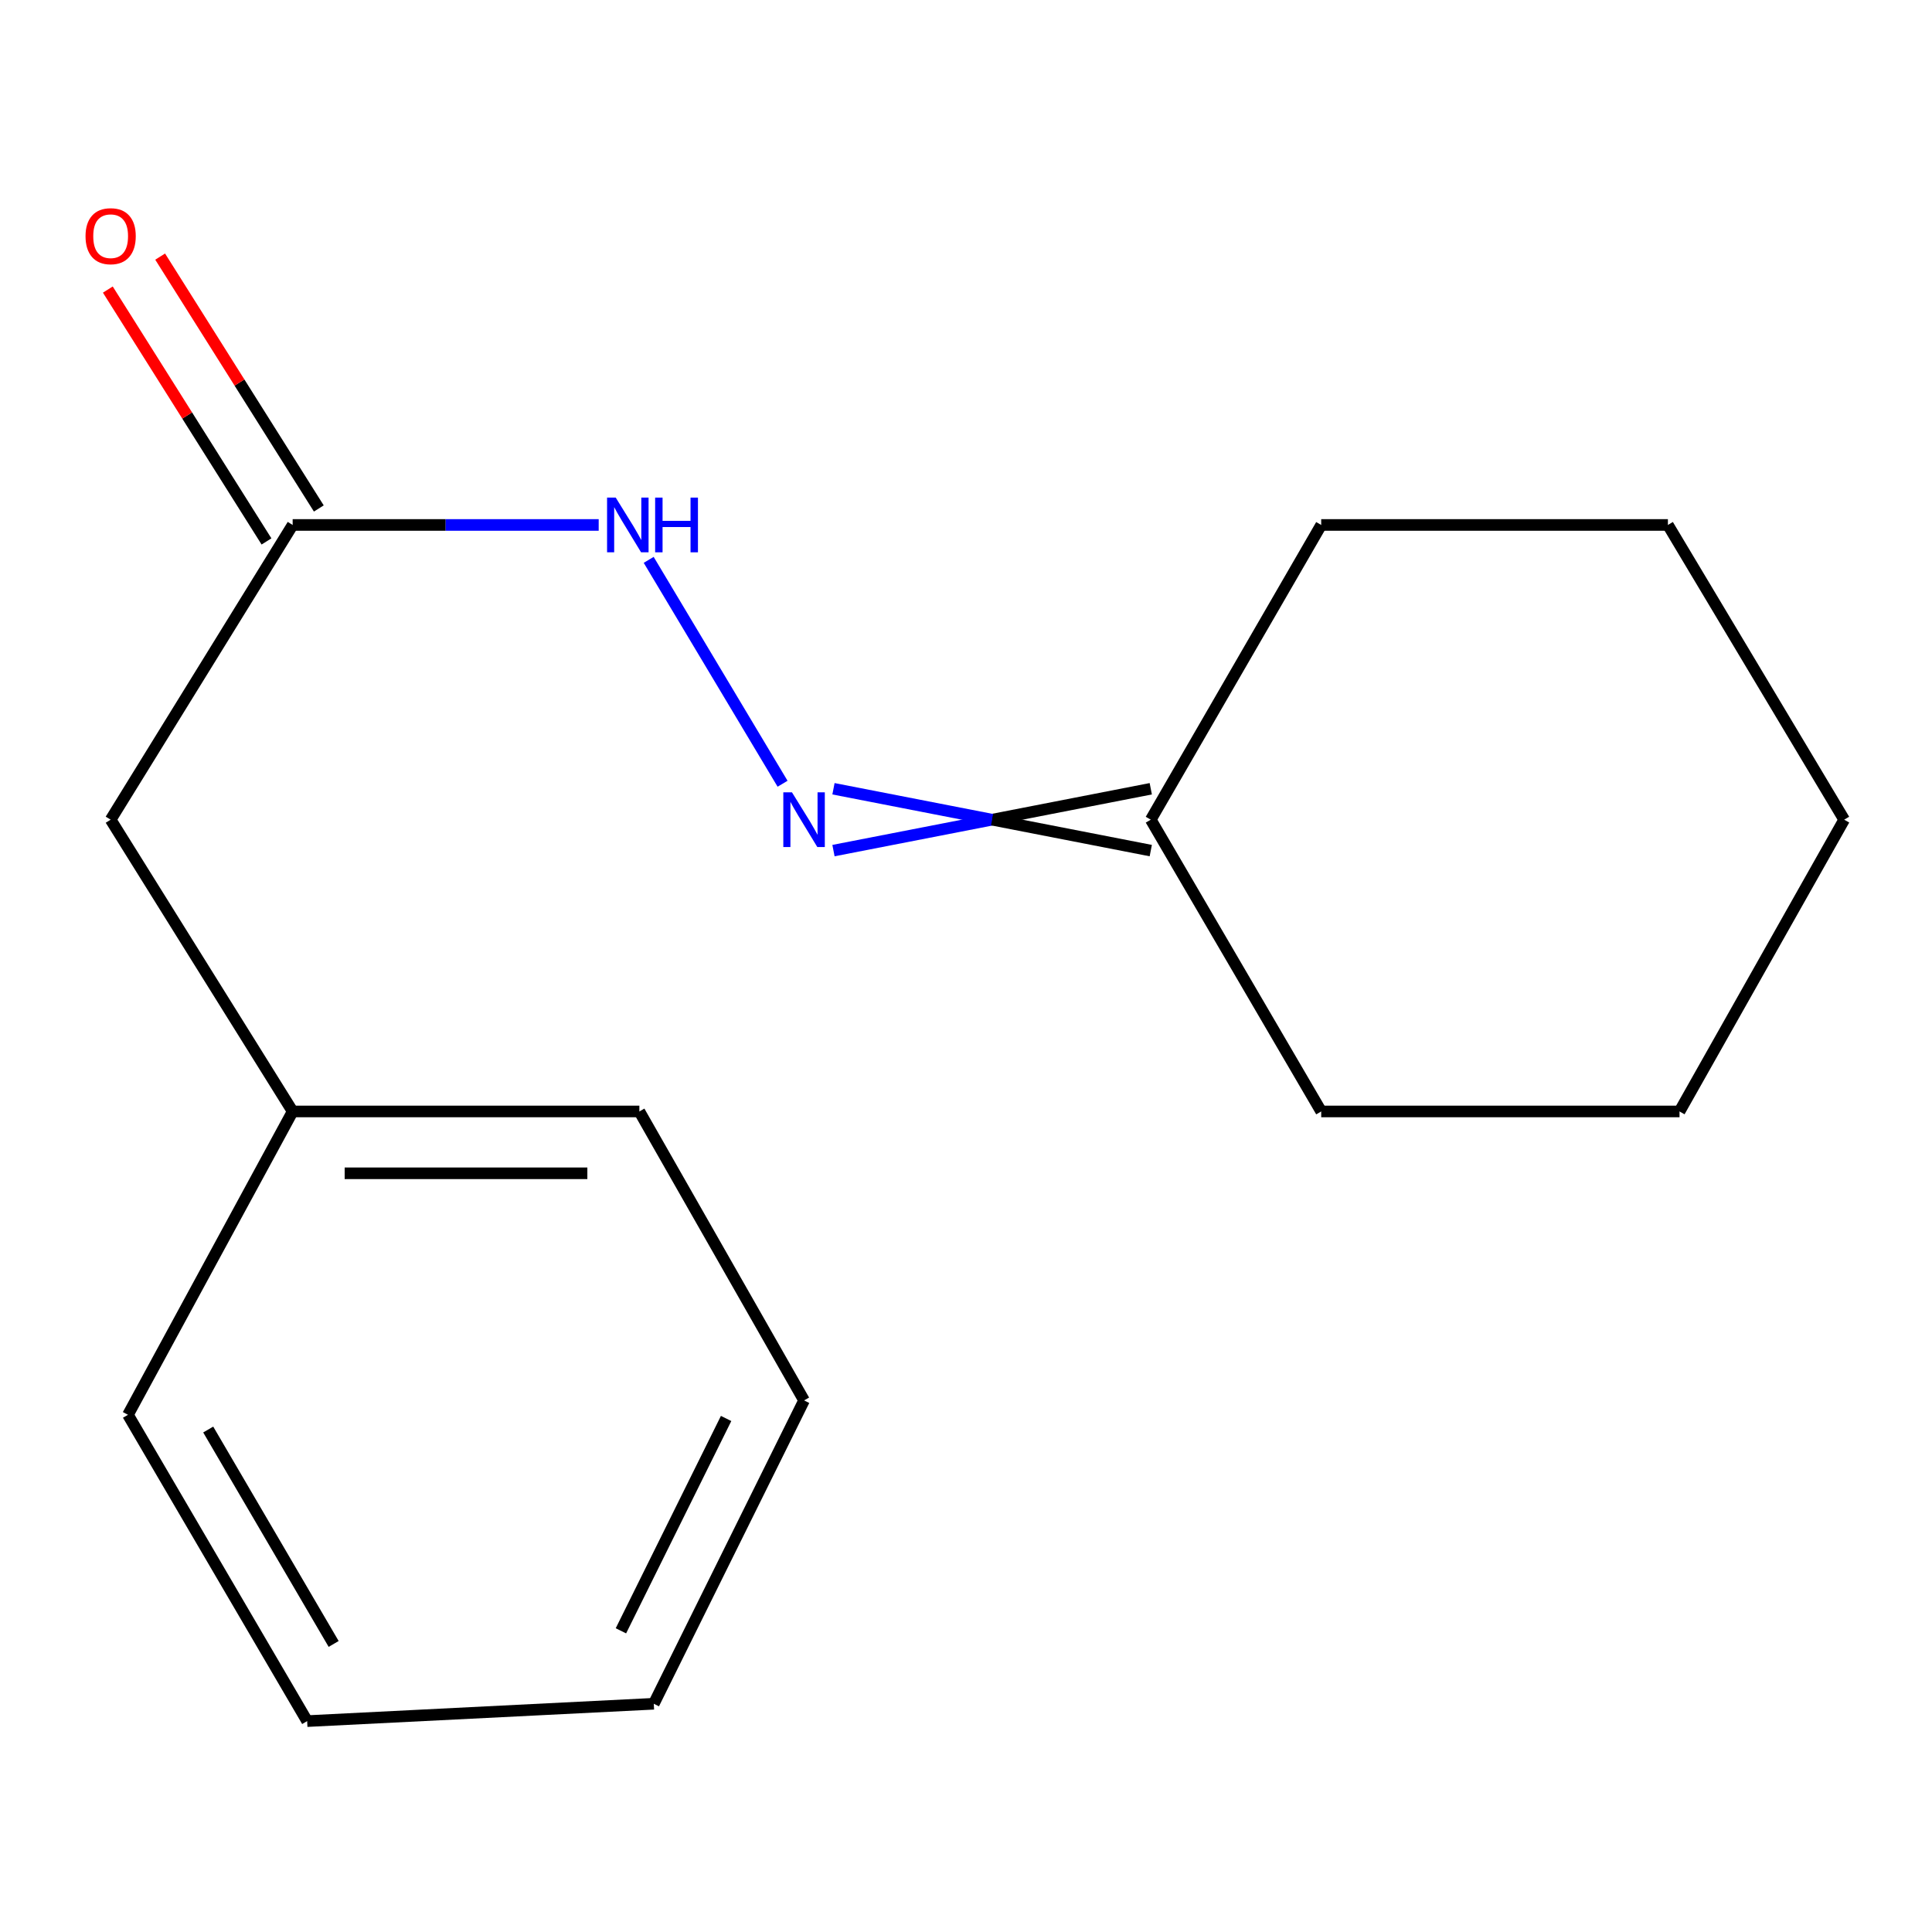 <?xml version='1.0' encoding='iso-8859-1'?>
<svg version='1.1' baseProfile='full'
              xmlns='http://www.w3.org/2000/svg'
                      xmlns:rdkit='http://www.rdkit.org/xml'
                      xmlns:xlink='http://www.w3.org/1999/xlink'
                  xml:space='preserve'
width='1000px' height='1000px' viewBox='0 0 1000 1000'>
<!-- END OF HEADER -->
<rect style='opacity:1.0;fill:#FFFFFF;stroke:none' width='1000' height='1000' x='0' y='0'> </rect>
<path class='bond-1' d='M 405.056,405.663 L 335.76,289.778' style='fill:none;fill-rule:evenodd;stroke:#0000FF;stroke-width:6px;stroke-linecap:butt;stroke-linejoin:miter;stroke-opacity:1' />
<path class='bond-3' d='M 431.407,440.27 L 513.521,424.267' style='fill:none;fill-rule:evenodd;stroke:#0000FF;stroke-width:6px;stroke-linecap:butt;stroke-linejoin:miter;stroke-opacity:1' />
<path class='bond-3' d='M 513.521,424.267 L 595.636,408.263' style='fill:none;fill-rule:evenodd;stroke:#000000;stroke-width:6px;stroke-linecap:butt;stroke-linejoin:miter;stroke-opacity:1' />
<path class='bond-3' d='M 431.407,408.263 L 513.521,424.267' style='fill:none;fill-rule:evenodd;stroke:#0000FF;stroke-width:6px;stroke-linecap:butt;stroke-linejoin:miter;stroke-opacity:1' />
<path class='bond-3' d='M 513.521,424.267 L 595.636,440.27' style='fill:none;fill-rule:evenodd;stroke:#000000;stroke-width:6px;stroke-linecap:butt;stroke-linejoin:miter;stroke-opacity:1' />
<path class='bond-0' d='M 151.479,271.716 L 230.681,271.716' style='fill:none;fill-rule:evenodd;stroke:#000000;stroke-width:6px;stroke-linecap:butt;stroke-linejoin:miter;stroke-opacity:1' />
<path class='bond-0' d='M 230.681,271.716 L 309.882,271.716' style='fill:none;fill-rule:evenodd;stroke:#0000FF;stroke-width:6px;stroke-linecap:butt;stroke-linejoin:miter;stroke-opacity:1' />
<path class='bond-2' d='M 165.02,263.186 L 123.957,198.002' style='fill:none;fill-rule:evenodd;stroke:#000000;stroke-width:6px;stroke-linecap:butt;stroke-linejoin:miter;stroke-opacity:1' />
<path class='bond-2' d='M 123.957,198.002 L 82.893,132.818' style='fill:none;fill-rule:evenodd;stroke:#FF0000;stroke-width:6px;stroke-linecap:butt;stroke-linejoin:miter;stroke-opacity:1' />
<path class='bond-2' d='M 137.938,280.246 L 96.875,215.062' style='fill:none;fill-rule:evenodd;stroke:#000000;stroke-width:6px;stroke-linecap:butt;stroke-linejoin:miter;stroke-opacity:1' />
<path class='bond-2' d='M 96.875,215.062 L 55.812,149.879' style='fill:none;fill-rule:evenodd;stroke:#FF0000;stroke-width:6px;stroke-linecap:butt;stroke-linejoin:miter;stroke-opacity:1' />
<path class='bond-4' d='M 151.479,271.716 L 57.271,424.267' style='fill:none;fill-rule:evenodd;stroke:#000000;stroke-width:6px;stroke-linecap:butt;stroke-linejoin:miter;stroke-opacity:1' />
<path class='bond-6' d='M 595.636,424.267 L 683.852,271.716' style='fill:none;fill-rule:evenodd;stroke:#000000;stroke-width:6px;stroke-linecap:butt;stroke-linejoin:miter;stroke-opacity:1' />
<path class='bond-7' d='M 595.636,424.267 L 683.852,575.288' style='fill:none;fill-rule:evenodd;stroke:#000000;stroke-width:6px;stroke-linecap:butt;stroke-linejoin:miter;stroke-opacity:1' />
<path class='bond-5' d='M 57.271,424.267 L 151.479,575.288' style='fill:none;fill-rule:evenodd;stroke:#000000;stroke-width:6px;stroke-linecap:butt;stroke-linejoin:miter;stroke-opacity:1' />
<path class='bond-8' d='M 151.479,575.288 L 330.934,575.288' style='fill:none;fill-rule:evenodd;stroke:#000000;stroke-width:6px;stroke-linecap:butt;stroke-linejoin:miter;stroke-opacity:1' />
<path class='bond-8' d='M 178.398,607.296 L 304.016,607.296' style='fill:none;fill-rule:evenodd;stroke:#000000;stroke-width:6px;stroke-linecap:butt;stroke-linejoin:miter;stroke-opacity:1' />
<path class='bond-9' d='M 151.479,575.288 L 66.233,732.303' style='fill:none;fill-rule:evenodd;stroke:#000000;stroke-width:6px;stroke-linecap:butt;stroke-linejoin:miter;stroke-opacity:1' />
<path class='bond-10' d='M 683.852,271.716 L 863.307,271.716' style='fill:none;fill-rule:evenodd;stroke:#000000;stroke-width:6px;stroke-linecap:butt;stroke-linejoin:miter;stroke-opacity:1' />
<path class='bond-11' d='M 683.852,575.288 L 869.317,575.288' style='fill:none;fill-rule:evenodd;stroke:#000000;stroke-width:6px;stroke-linecap:butt;stroke-linejoin:miter;stroke-opacity:1' />
<path class='bond-13' d='M 330.934,575.288 L 416.181,724.852' style='fill:none;fill-rule:evenodd;stroke:#000000;stroke-width:6px;stroke-linecap:butt;stroke-linejoin:miter;stroke-opacity:1' />
<path class='bond-12' d='M 66.233,732.303 L 158.983,890.846' style='fill:none;fill-rule:evenodd;stroke:#000000;stroke-width:6px;stroke-linecap:butt;stroke-linejoin:miter;stroke-opacity:1' />
<path class='bond-12' d='M 107.772,739.922 L 172.698,850.902' style='fill:none;fill-rule:evenodd;stroke:#000000;stroke-width:6px;stroke-linecap:butt;stroke-linejoin:miter;stroke-opacity:1' />
<path class='bond-16' d='M 863.307,271.716 L 954.545,424.267' style='fill:none;fill-rule:evenodd;stroke:#000000;stroke-width:6px;stroke-linecap:butt;stroke-linejoin:miter;stroke-opacity:1' />
<path class='bond-15' d='M 869.317,575.288 L 954.545,424.267' style='fill:none;fill-rule:evenodd;stroke:#000000;stroke-width:6px;stroke-linecap:butt;stroke-linejoin:miter;stroke-opacity:1' />
<path class='bond-14' d='M 158.983,890.846 L 338.403,881.866' style='fill:none;fill-rule:evenodd;stroke:#000000;stroke-width:6px;stroke-linecap:butt;stroke-linejoin:miter;stroke-opacity:1' />
<path class='bond-17' d='M 416.181,724.852 L 338.403,881.866' style='fill:none;fill-rule:evenodd;stroke:#000000;stroke-width:6px;stroke-linecap:butt;stroke-linejoin:miter;stroke-opacity:1' />
<path class='bond-17' d='M 375.833,734.197 L 321.388,844.107' style='fill:none;fill-rule:evenodd;stroke:#000000;stroke-width:6px;stroke-linecap:butt;stroke-linejoin:miter;stroke-opacity:1' />
<path  class='atom-0' d='M 409.921 410.107
L 419.201 425.107
Q 420.121 426.587, 421.601 429.267
Q 423.081 431.947, 423.161 432.107
L 423.161 410.107
L 426.921 410.107
L 426.921 438.427
L 423.041 438.427
L 413.081 422.027
Q 411.921 420.107, 410.681 417.907
Q 409.481 415.707, 409.121 415.027
L 409.121 438.427
L 405.441 438.427
L 405.441 410.107
L 409.921 410.107
' fill='#0000FF'/>
<path  class='atom-2' d='M 318.699 257.556
L 327.979 272.556
Q 328.899 274.036, 330.379 276.716
Q 331.859 279.396, 331.939 279.556
L 331.939 257.556
L 335.699 257.556
L 335.699 285.876
L 331.819 285.876
L 321.859 269.476
Q 320.699 267.556, 319.459 265.356
Q 318.259 263.156, 317.899 262.476
L 317.899 285.876
L 314.219 285.876
L 314.219 257.556
L 318.699 257.556
' fill='#0000FF'/>
<path  class='atom-2' d='M 339.099 257.556
L 342.939 257.556
L 342.939 269.596
L 357.419 269.596
L 357.419 257.556
L 361.259 257.556
L 361.259 285.876
L 357.419 285.876
L 357.419 272.796
L 342.939 272.796
L 342.939 285.876
L 339.099 285.876
L 339.099 257.556
' fill='#0000FF'/>
<path  class='atom-3' d='M 44.271 122.25
Q 44.271 115.45, 47.631 111.65
Q 50.991 107.85, 57.271 107.85
Q 63.551 107.85, 66.911 111.65
Q 70.271 115.45, 70.271 122.25
Q 70.271 129.13, 66.871 133.05
Q 63.471 136.93, 57.271 136.93
Q 51.031 136.93, 47.631 133.05
Q 44.271 129.17, 44.271 122.25
M 57.271 133.73
Q 61.591 133.73, 63.911 130.85
Q 66.271 127.93, 66.271 122.25
Q 66.271 116.69, 63.911 113.89
Q 61.591 111.05, 57.271 111.05
Q 52.951 111.05, 50.591 113.85
Q 48.271 116.65, 48.271 122.25
Q 48.271 127.97, 50.591 130.85
Q 52.951 133.73, 57.271 133.73
' fill='#FF0000'/>
</svg>
